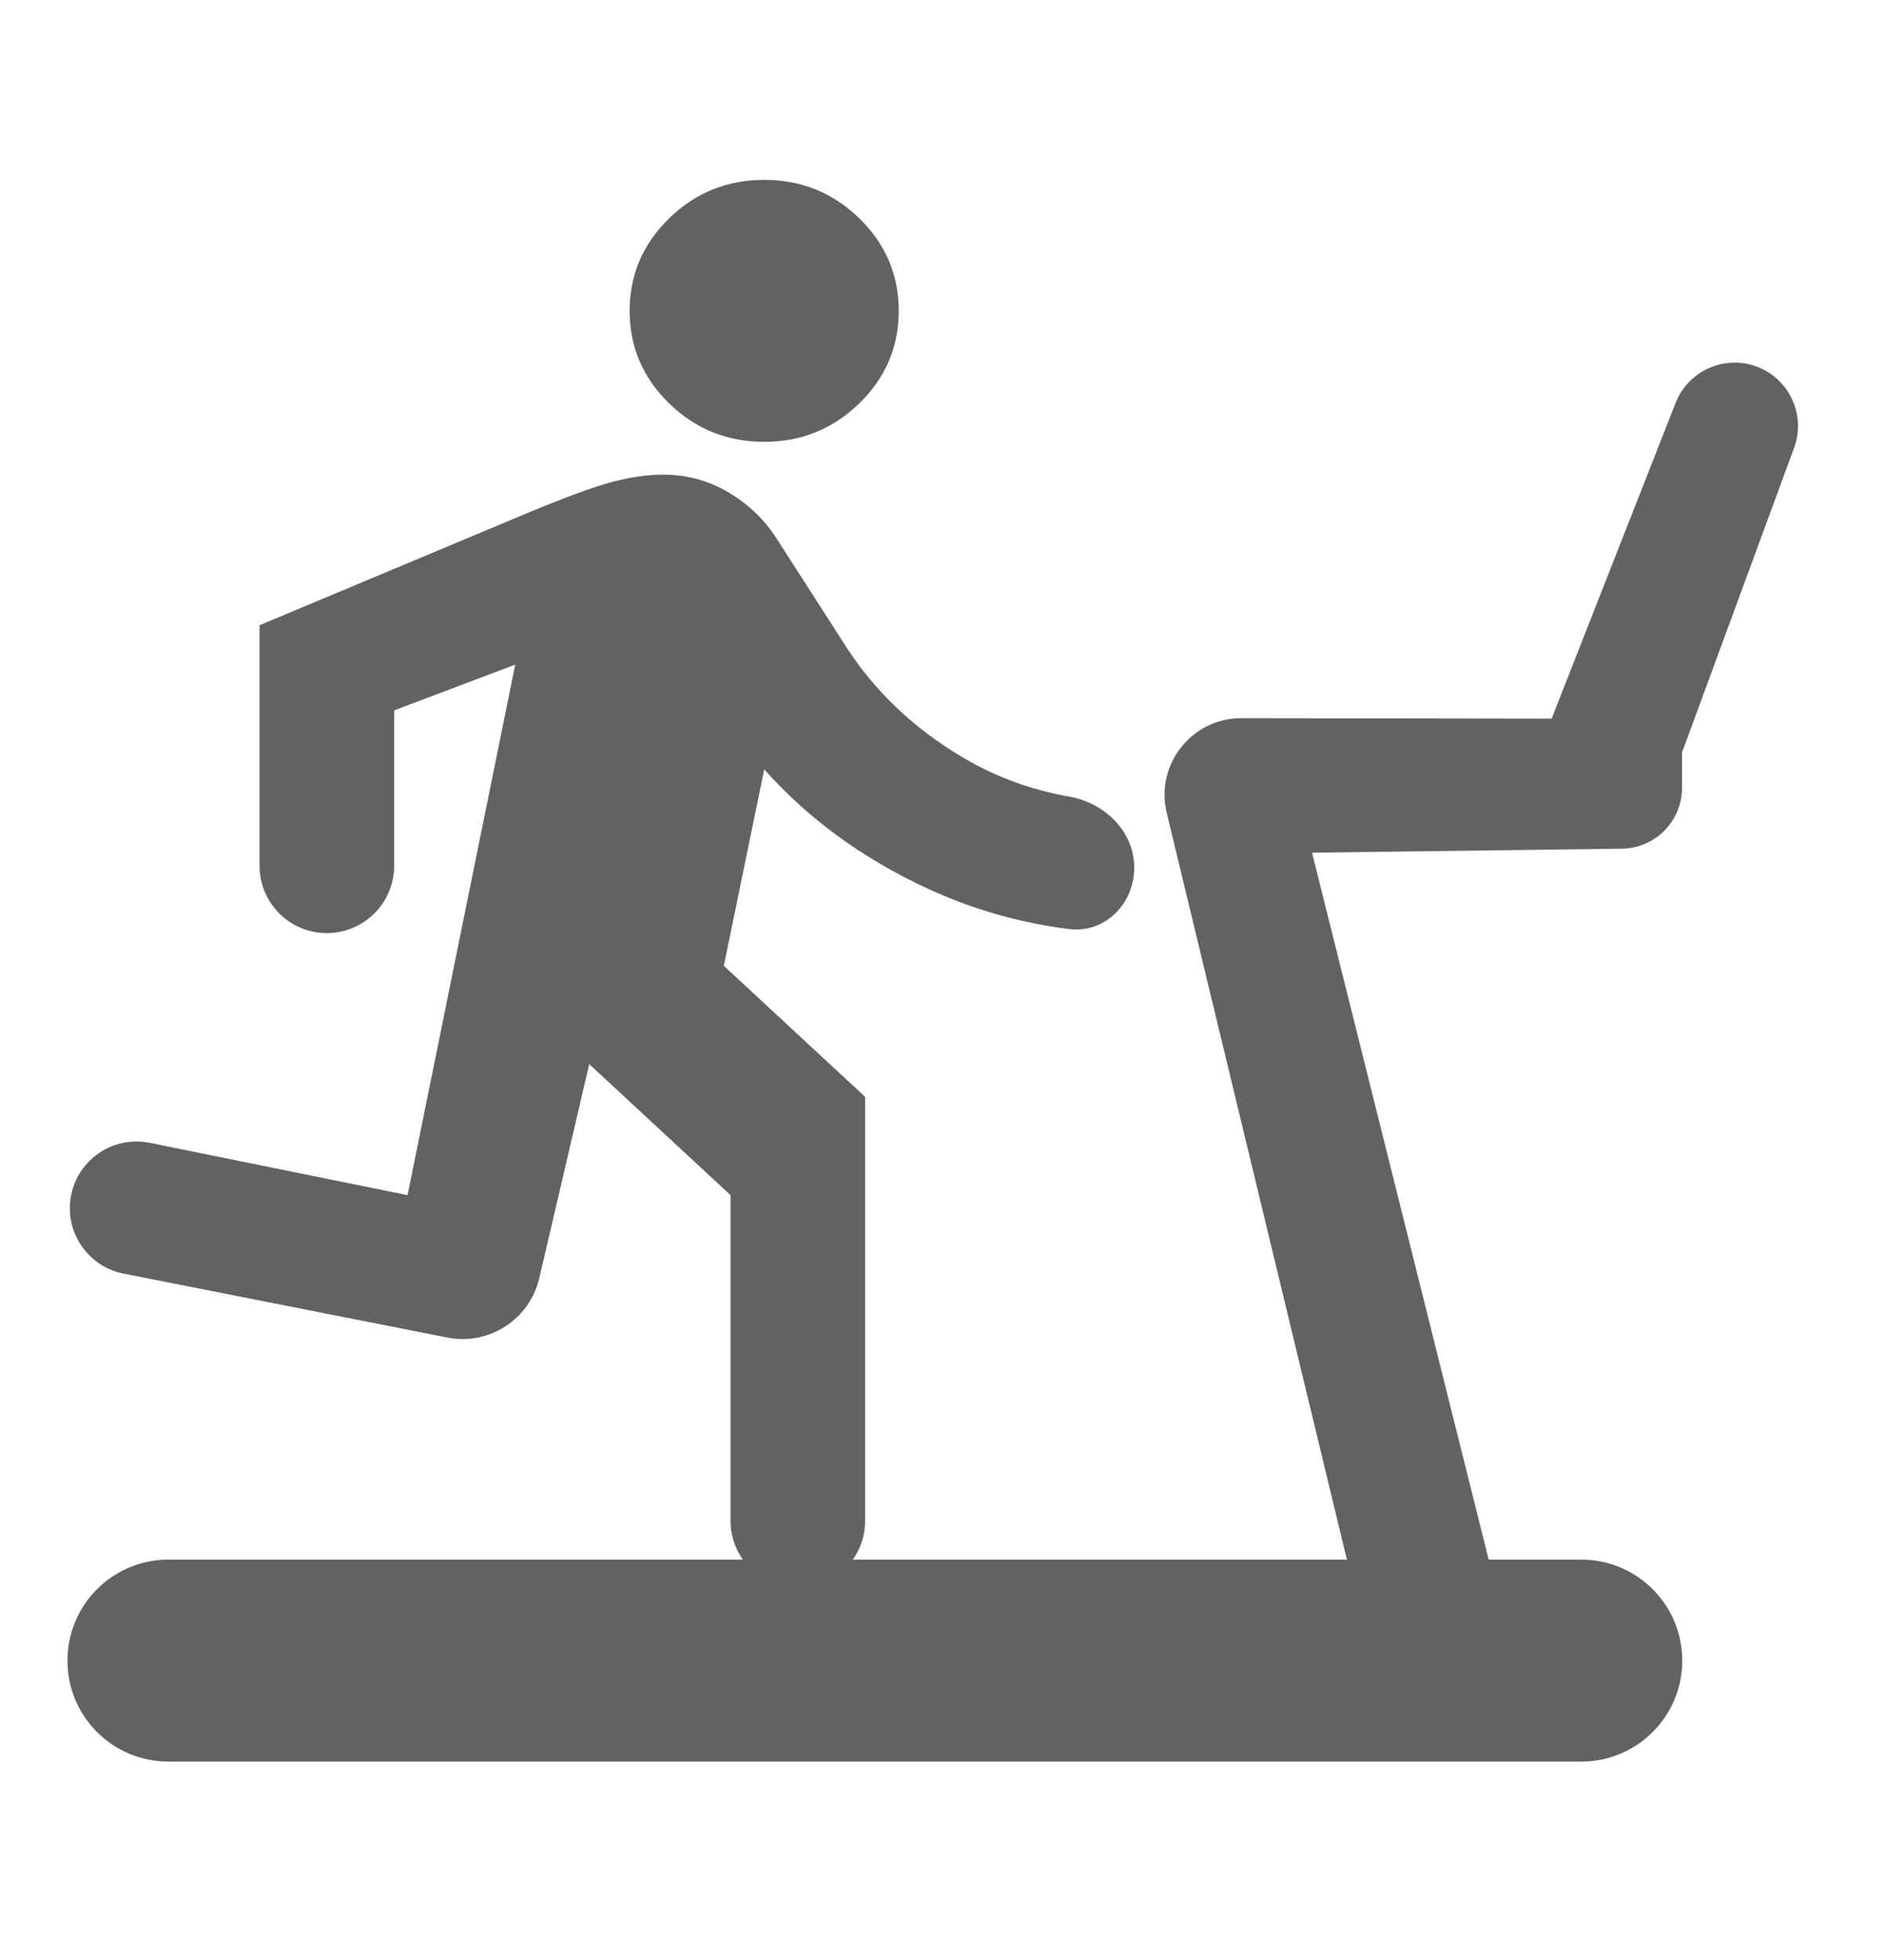 <svg width="25" height="26" viewBox="0 0 25 26" fill="none" xmlns="http://www.w3.org/2000/svg">
<path d="M10.587 21.067C10.094 21.067 9.694 20.667 9.694 20.174V15.854L7.819 14.116L7.156 16.955C7.028 17.504 6.488 17.852 5.935 17.743L1.64 16.895C1.158 16.8 0.846 16.33 0.945 15.849C1.043 15.371 1.51 15.063 1.988 15.16L5.408 15.854L6.837 8.816L5.23 9.424V11.485C5.23 11.978 4.83 12.378 4.337 12.378C3.844 12.378 3.444 11.978 3.444 11.485V8.294L6.971 6.817C7.492 6.6 7.875 6.459 8.121 6.394C8.366 6.328 8.593 6.296 8.801 6.296C9.114 6.296 9.404 6.375 9.672 6.535C9.94 6.694 10.155 6.904 10.319 7.165L11.212 8.555C11.599 9.163 12.123 9.663 12.786 10.054C13.214 10.306 13.681 10.478 14.187 10.567C14.659 10.65 15.051 11.029 15.051 11.509C15.051 11.989 14.661 12.385 14.185 12.324C13.524 12.241 12.894 12.059 12.295 11.781C11.439 11.383 10.721 10.857 10.141 10.206L9.605 12.812L11.48 14.55V20.174C11.48 20.667 11.08 21.067 10.587 21.067ZM10.141 5.861C9.65 5.861 9.229 5.691 8.879 5.351C8.53 5.011 8.355 4.601 8.355 4.124C8.355 3.646 8.53 3.237 8.879 2.896C9.229 2.556 9.65 2.386 10.141 2.386C10.632 2.386 11.052 2.556 11.402 2.896C11.752 3.237 11.926 3.646 11.926 4.124C11.926 4.601 11.752 5.011 11.402 5.351C11.052 5.691 10.632 5.861 10.141 5.861Z" fill="#626262"/>
<path d="M16.472 9.527L22.32 9.536V10.45C22.32 10.892 21.965 11.252 21.523 11.258L17.41 11.311L20.088 22.025L18.303 22.472L15.482 10.784C15.327 10.143 15.813 9.526 16.472 9.527Z" fill="#626262"/>
<path d="M0.895 22.029C0.895 21.289 1.494 20.689 2.234 20.689H20.984C21.724 20.689 22.323 21.289 22.323 22.029C22.323 22.768 21.724 23.368 20.984 23.368H2.234C1.494 23.368 0.895 22.768 0.895 22.029Z" fill="#626262"/>
<path d="M22.235 5.344L20.539 9.662L22.325 9.968L23.807 5.941C23.972 5.492 23.729 4.995 23.273 4.85C22.851 4.716 22.397 4.932 22.235 5.344Z" fill="#626262"/>
</svg>
